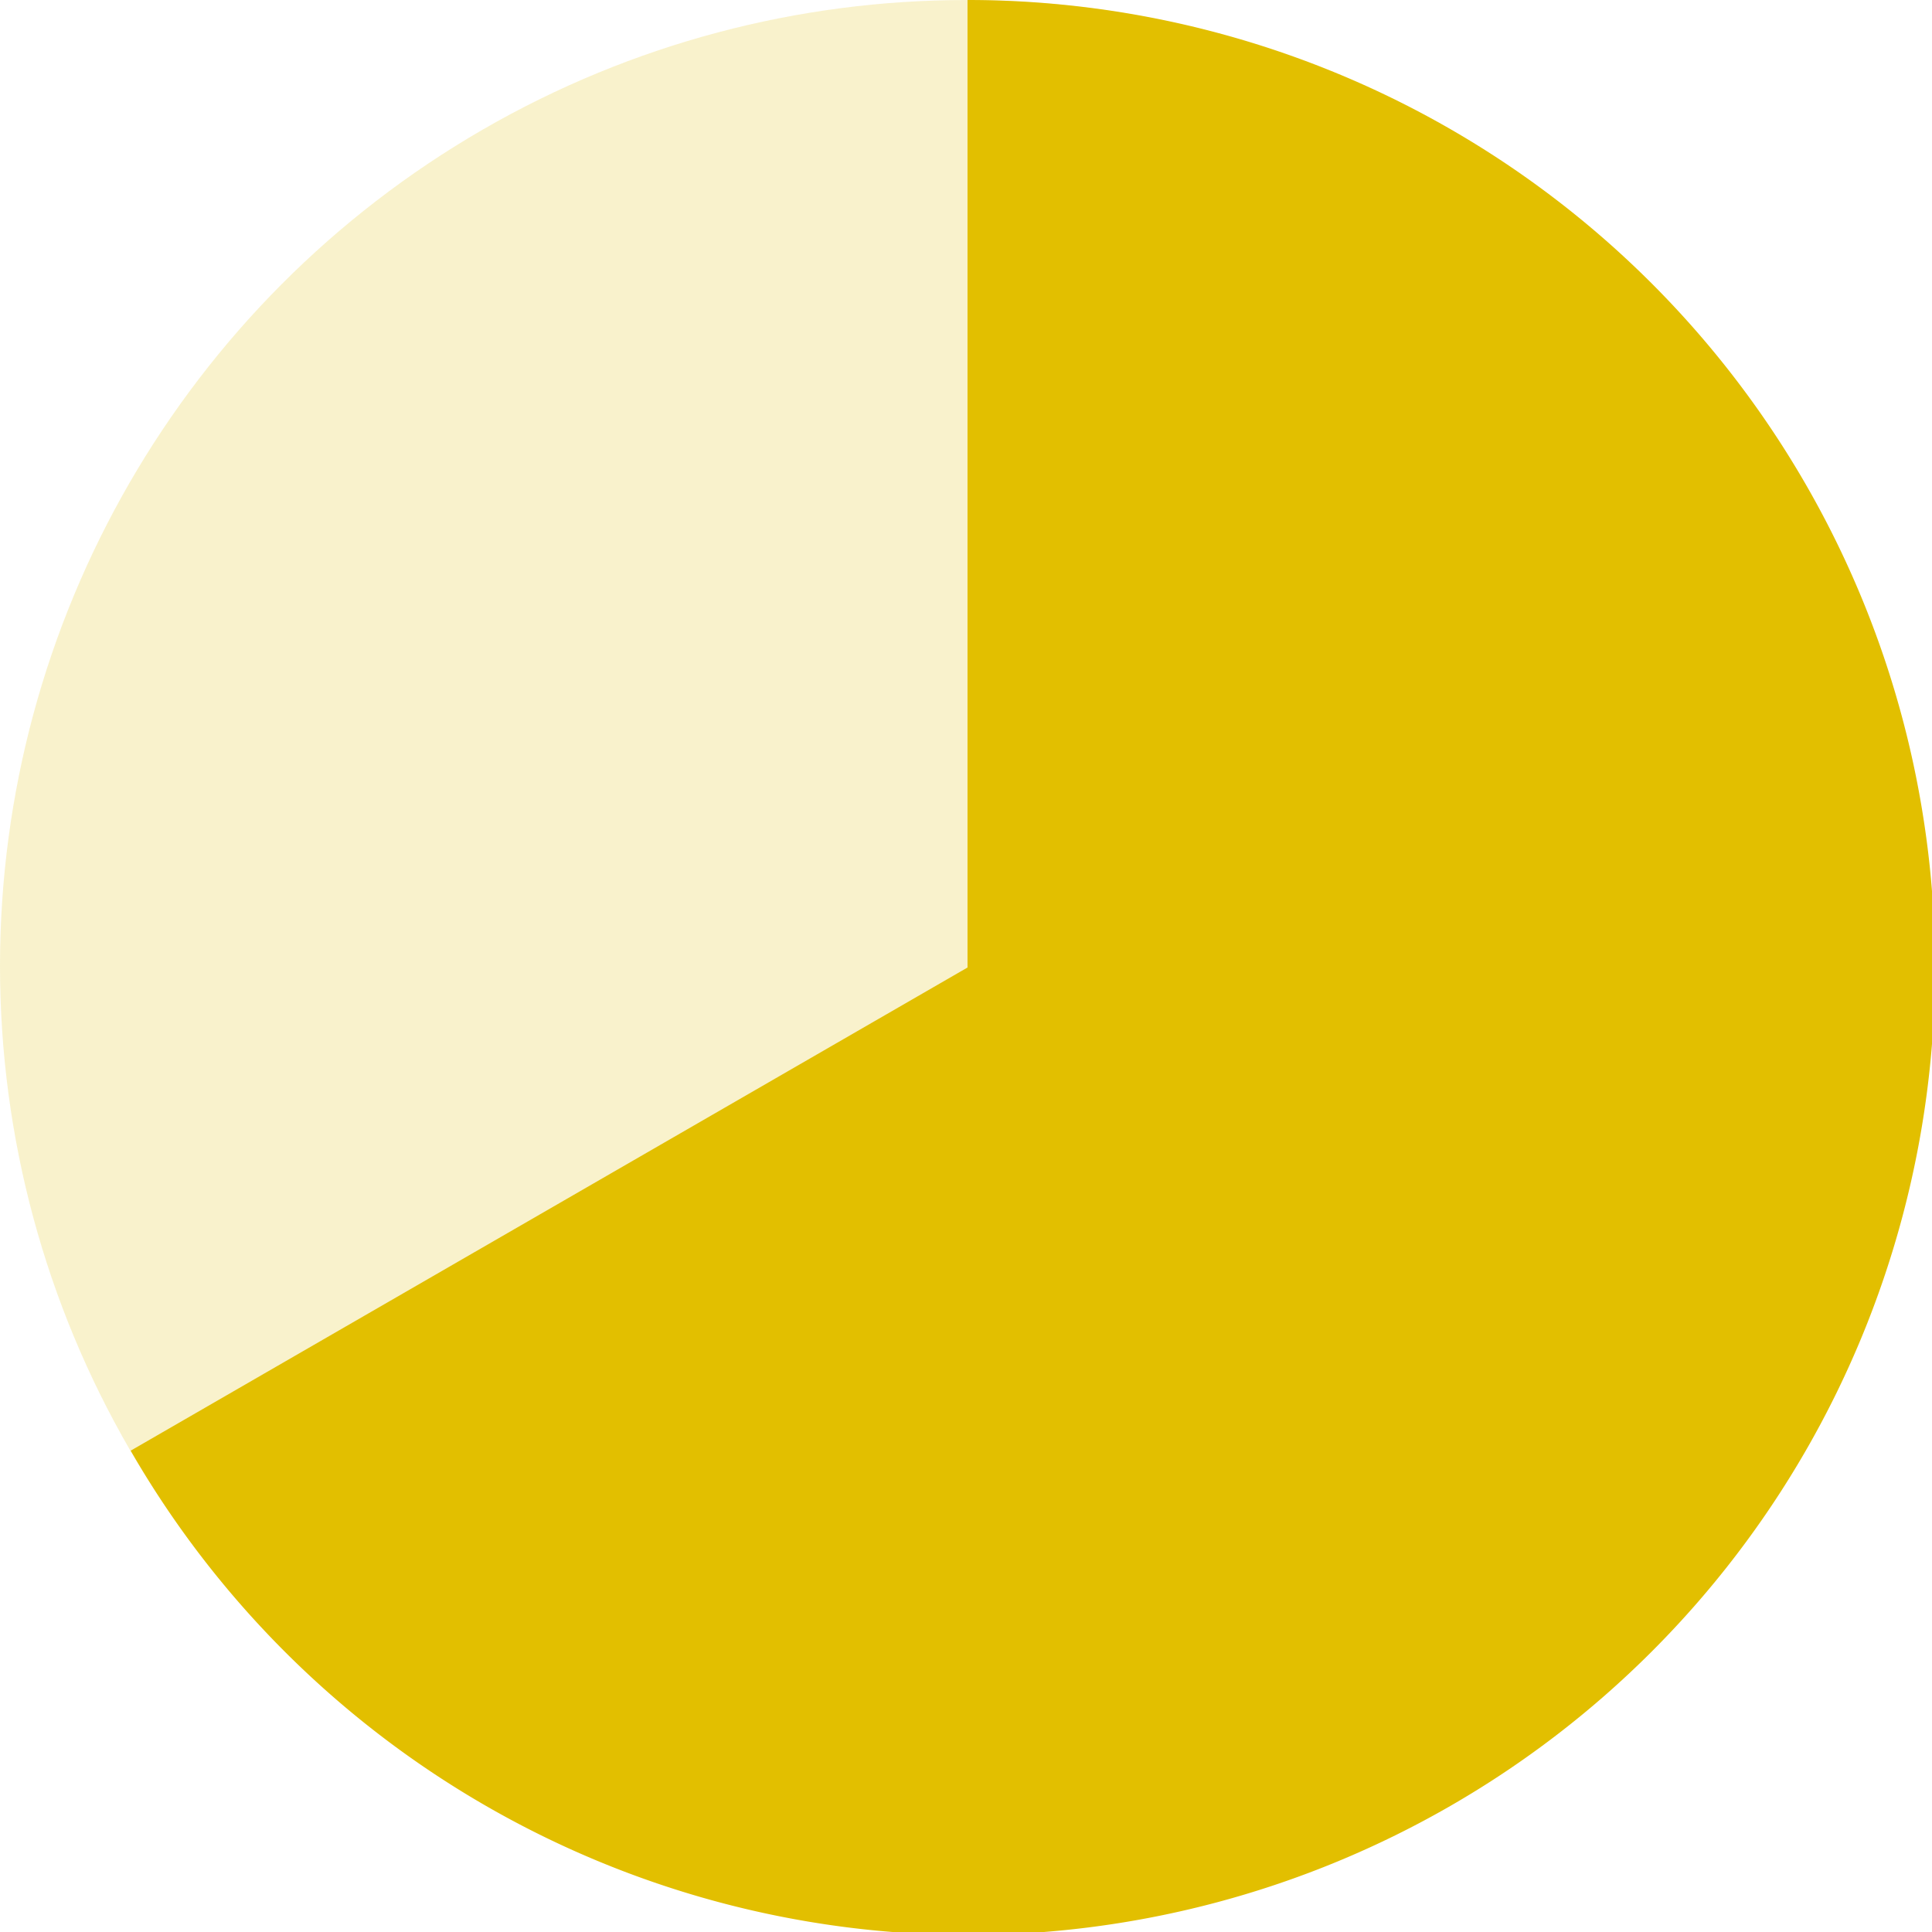 <?xml version="1.0" encoding="UTF-8" standalone="no"?>
<!-- Created with Inkscape (http://www.inkscape.org/) -->

<svg
   xmlns:dc="http://purl.org/dc/elements/1.1/"
   xmlns:cc="http://creativecommons.org/ns#"
   xmlns:rdf="http://www.w3.org/1999/02/22-rdf-syntax-ns#"
   xmlns:svg="http://www.w3.org/2000/svg"
   xmlns="http://www.w3.org/2000/svg"
   xmlns:sodipodi="http://sodipodi.sourceforge.net/DTD/sodipodi-0.dtd"
   xmlns:inkscape="http://www.inkscape.org/namespaces/inkscape"
   width="52.917mm"
   height="52.917mm"
   viewBox="0 0 52.917 52.917"
   version="1.1"
   id="svg8"
   inkscape:version="0.92.0 r15299"
   sodipodi:docname="2.svg">
  <defs
     id="defs2" />
  <sodipodi:namedview
     id="base"
     pagecolor="#ffffff"
     bordercolor="#666666"
     borderopacity="1.0"
     inkscape:pageopacity="0.0"
     inkscape:pageshadow="2"
     inkscape:zoom="2.8"
     inkscape:cx="52.423236"
     inkscape:cy="108.63389"
     inkscape:document-units="px"
     inkscape:current-layer="layer1"
     showgrid="false"
     inkscape:window-width="1920"
     inkscape:window-height="1027"
     inkscape:window-x="-8"
     inkscape:window-y="-8"
     inkscape:window-maximized="1"
     fit-margin-top="0"
     fit-margin-left="0"
     fit-margin-right="0"
     fit-margin-bottom="0"
     showguides="true"
     inkscape:guide-bbox="true">
    <sodipodi:guide
       position="52.917,26.458"
       orientation="1,0"
       id="guide4605"
       inkscape:locked="false" />
    <sodipodi:guide
       position="26.458,26.458"
       orientation="1,0"
       id="guide4607"
       inkscape:locked="false"
       inkscape:label=""
       inkscape:color="rgb(0,0,255)" />
    <sodipodi:guide
       position="0,26.458"
       orientation="1,0"
       id="guide4609"
       inkscape:locked="false"
       inkscape:label=""
       inkscape:color="rgb(0,0,255)" />
    <sodipodi:guide
       position="26.458,0"
       orientation="0,1"
       id="guide4611"
       inkscape:locked="false"
       inkscape:label=""
       inkscape:color="rgb(0,0,255)" />
    <sodipodi:guide
       position="26.458,52.917"
       orientation="0,1"
       id="guide4613"
       inkscape:locked="false"
       inkscape:label=""
       inkscape:color="rgb(0,0,255)" />
    <sodipodi:guide
       position="26.458,26.458"
       orientation="0,1"
       id="guide4615"
       inkscape:locked="false" />
    <sodipodi:guide
       position="3.545,13.229"
       orientation="1,0"
       id="guide4619"
       inkscape:locked="false" />
    <sodipodi:guide
       position="3.545,13.229"
       orientation="0,1"
       id="guide4621"
       inkscape:locked="false" />
    <sodipodi:guide
       position="49.372,13.229"
       orientation="1,0"
       id="guide4623"
       inkscape:locked="false" />
  </sodipodi:namedview>
  <g
     inkscape:label="Layer 1"
     inkscape:groupmode="layer"
     id="layer1"
     transform="translate(0,-244.083)">
    <circle
       style="opacity:0.2;fill:#e2bf00;fill-opacity:1;stroke-width:1.002"
       id="path5184"
       cx="26.458"
       cy="270.542"
       r="26.458" />
    <path
       style="fill:#e2bf00;stroke-width:0.252;fill-opacity:1"
       d="M 100 0 L 100 100 L 13.506 149.938 A 100 100 0 0 0 100 200 A 100 100 0 0 0 200 100 A 100 100 0 0 0 100 0 z "
       transform="matrix(0.265,0,0,0.265,0,244.083)"
       id="path12" />
  </g>
</svg>
